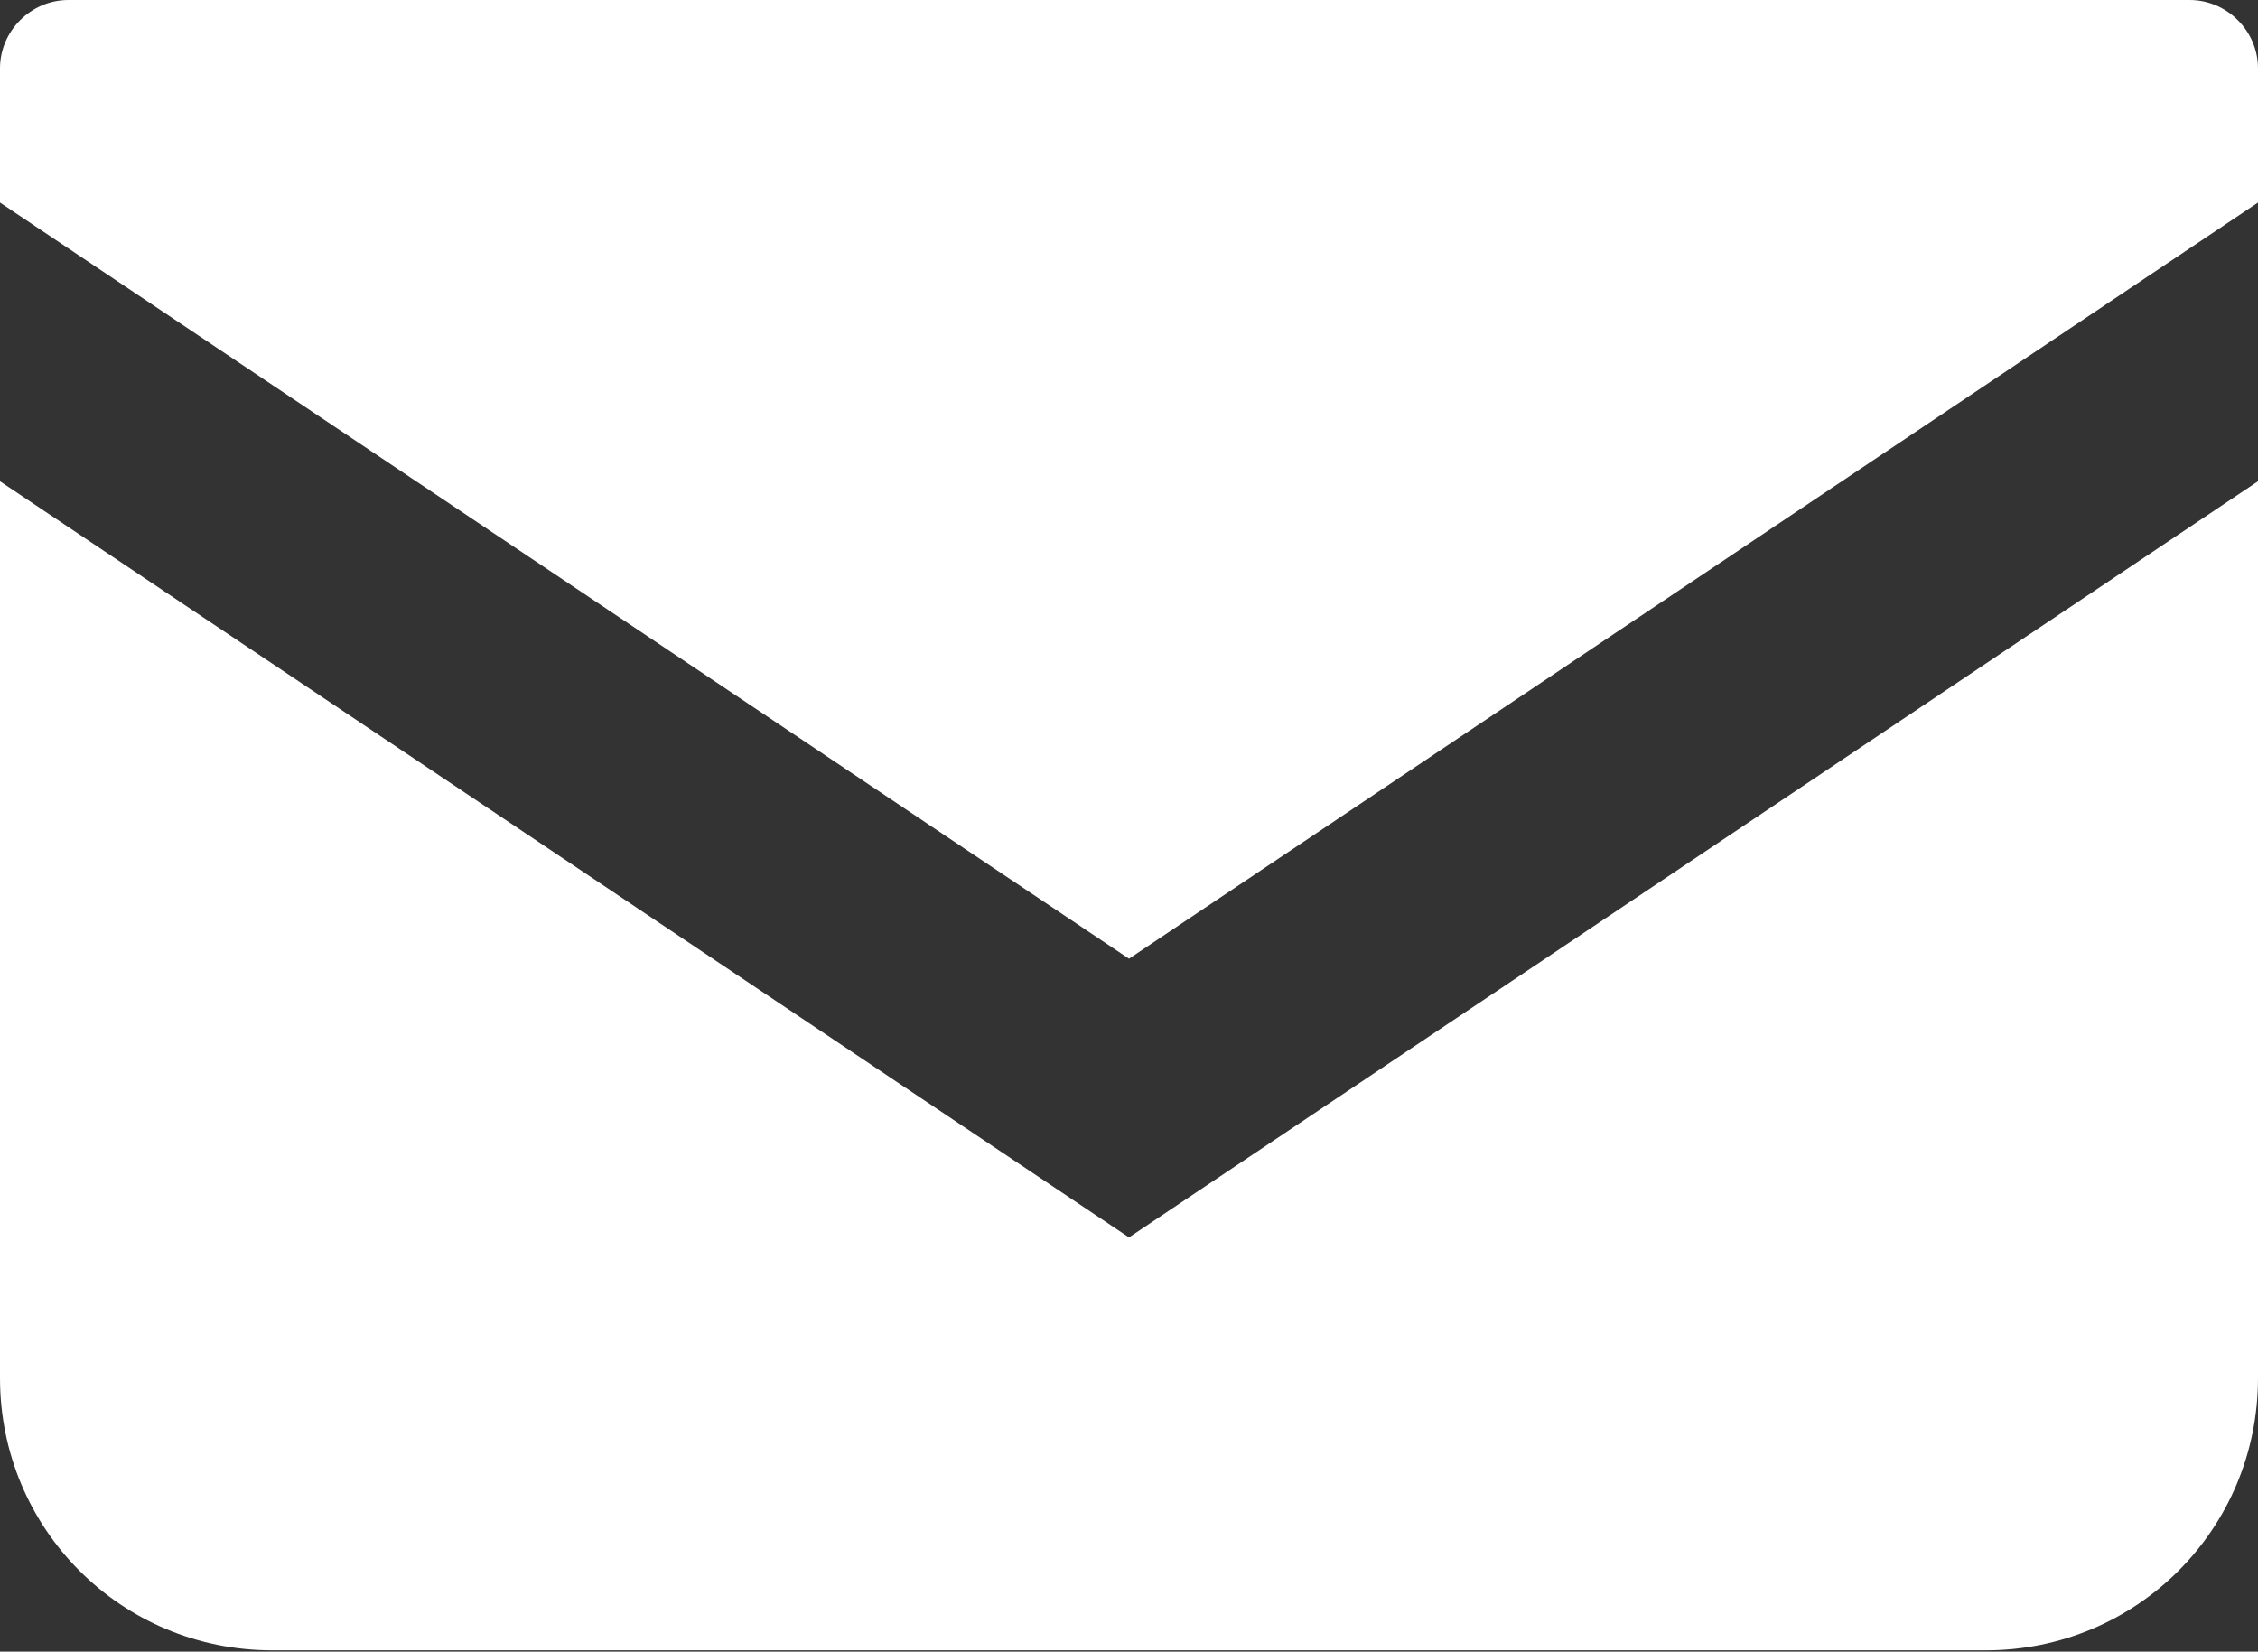 <?xml version="1.0" encoding="UTF-8"?><svg xmlns="http://www.w3.org/2000/svg" viewBox="0 0 17.5 12.8"><rect x="0" y="0" width="17.5" height="12.8" fill="#333333" stroke="none"/><defs><style>.d{fill:#fff;}</style></defs><g id="a"/><g id="b"><g id="c"><g><path class="d" d="M16.97,0H.53C.24,0,0,.24,0,.53V1.57L8.75,7.43,17.5,1.57V.53c0-.29-.24-.53-.53-.53Z"/><path class="d" d="M0,3.73v6.95c0,1.17,.94,2.11,2.11,2.11H15.39c1.17,0,2.11-.94,2.11-2.11V3.73l-8.75,5.86L0,3.73Z"/></g></g></g></svg>